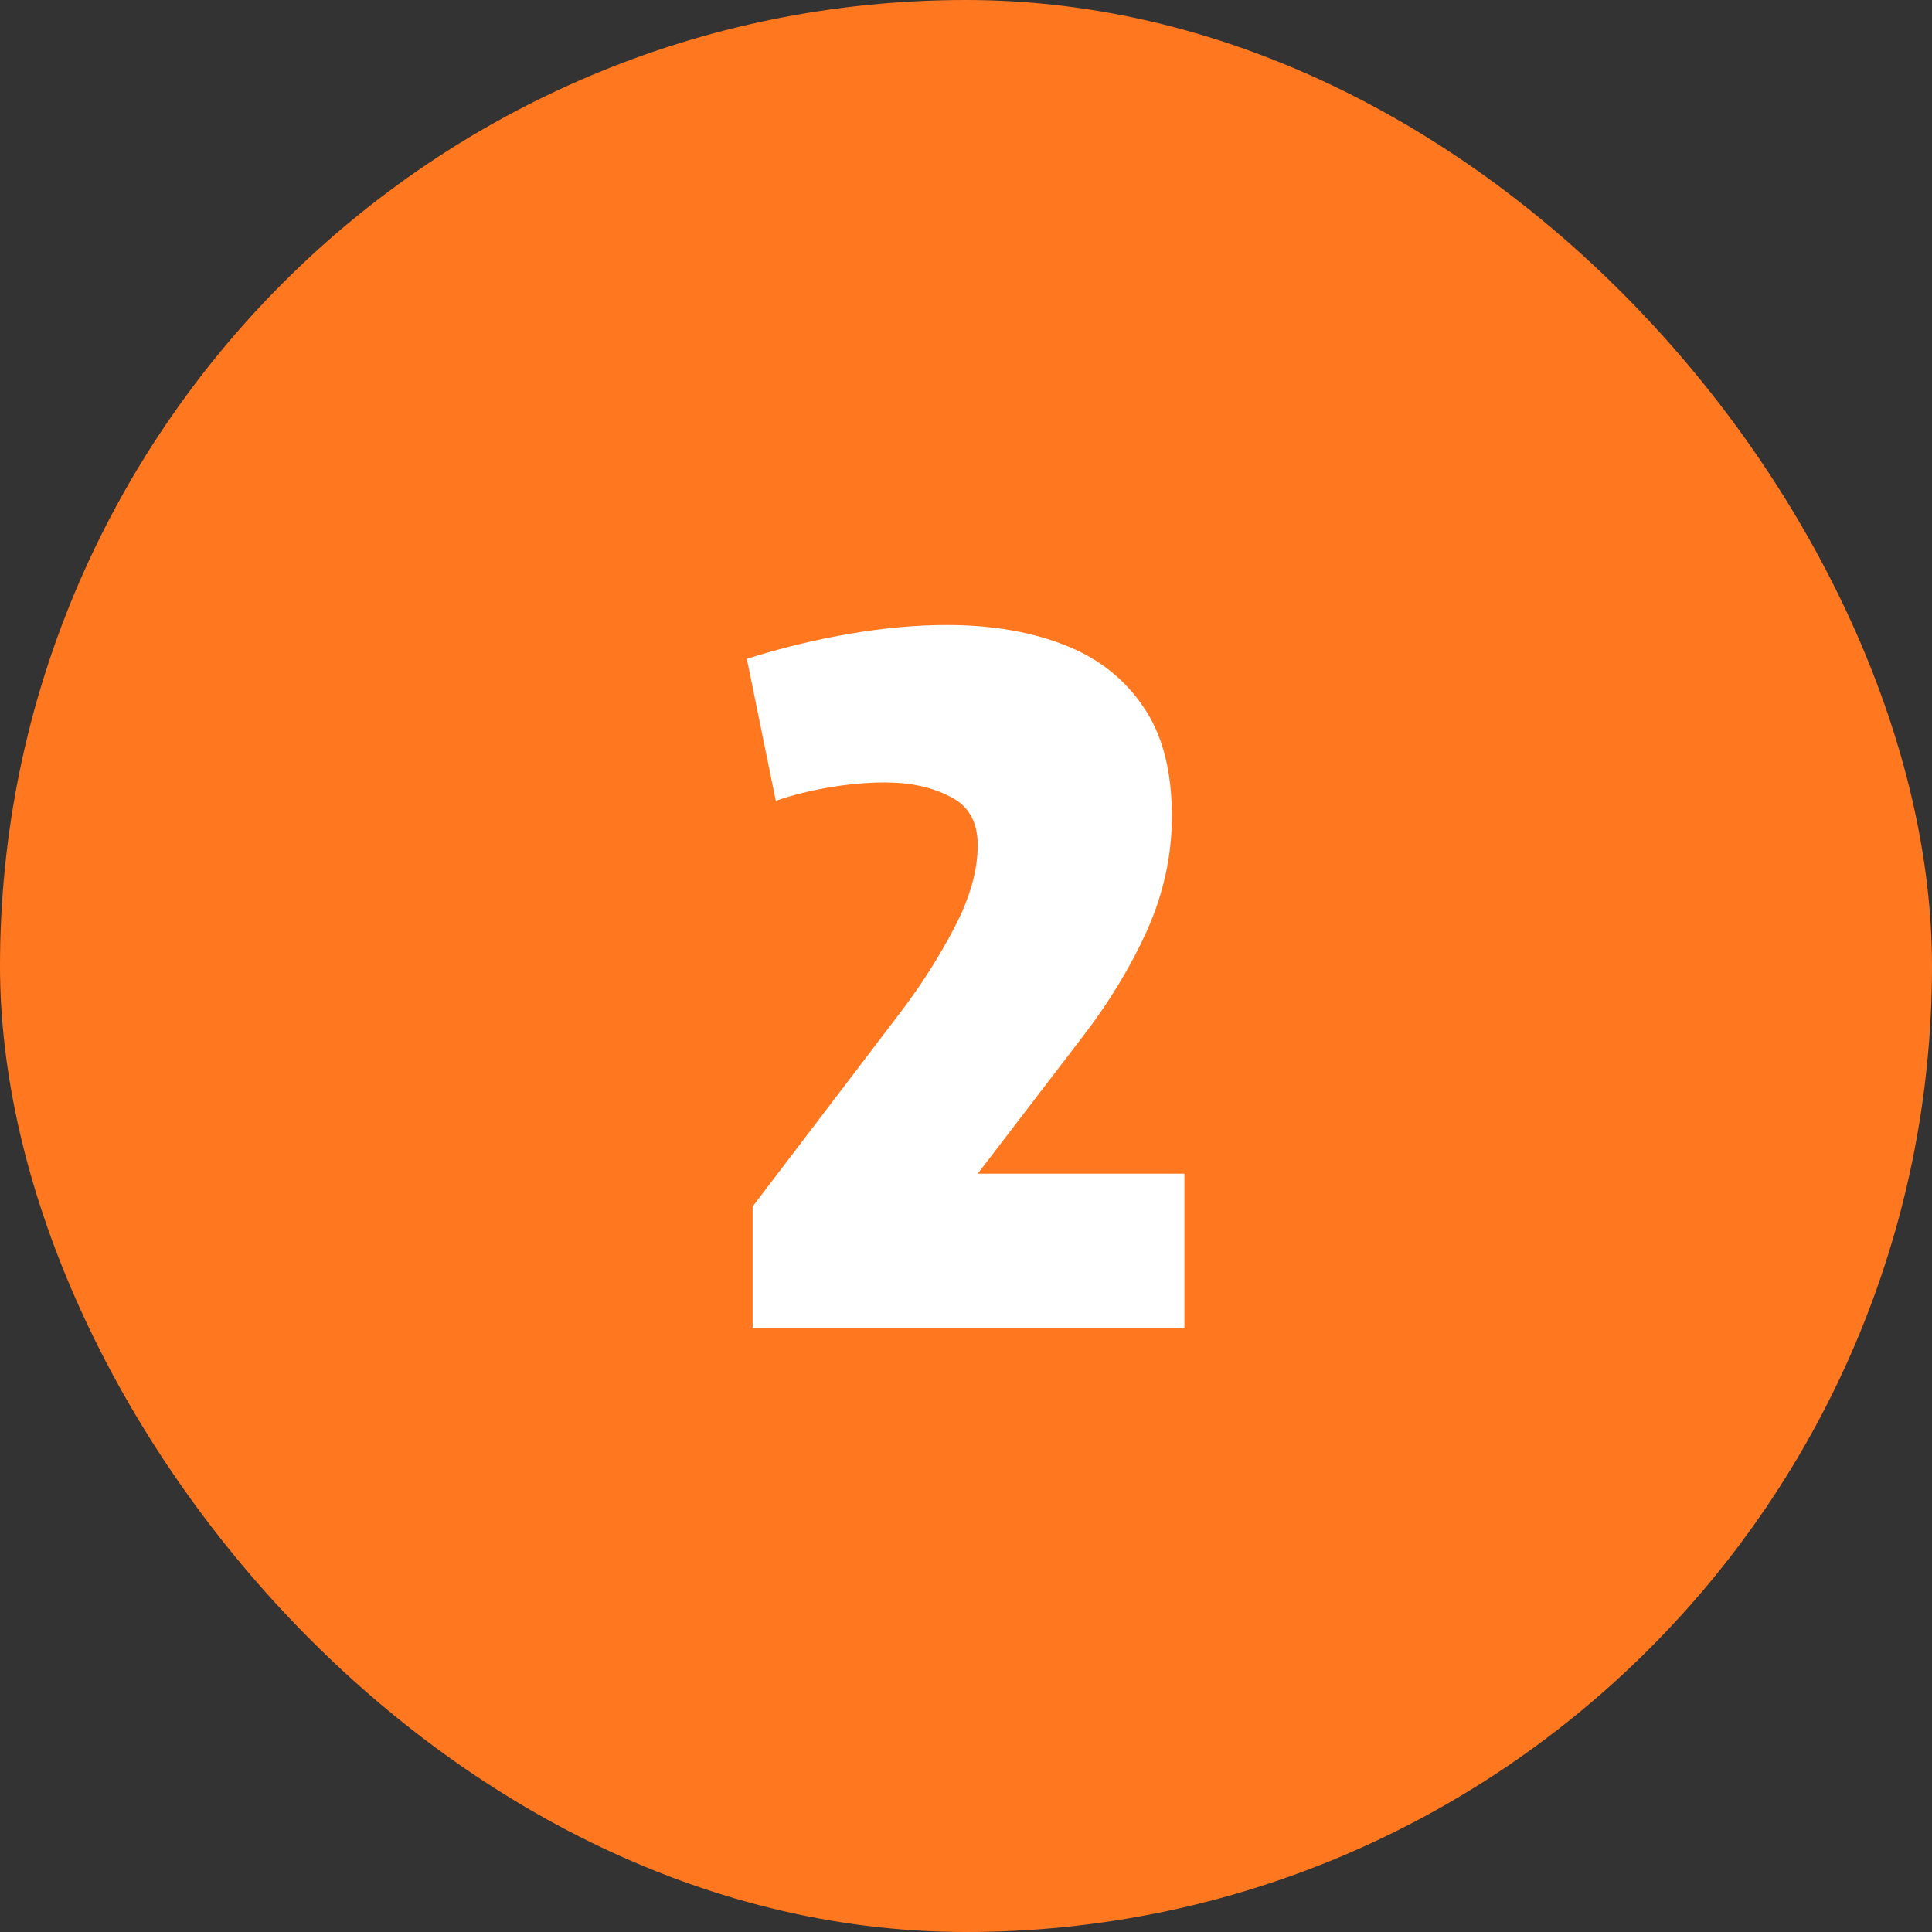 <svg width="48" height="48" viewBox="0 0 48 48" fill="none" xmlns="http://www.w3.org/2000/svg">
<rect x="0" y="0" width="48" height="48" fill="#333333" stroke="none"/>
<rect width="48" height="48" rx="24" fill="#FF7820"/>
<path d="M22.371 25.152C22.883 24.48 23.331 23.776 23.715 23.04C24.099 22.304 24.291 21.624 24.291 21C24.291 20.424 24.067 20.024 23.619 19.8C23.171 19.56 22.627 19.44 21.987 19.44C21.555 19.44 21.099 19.48 20.619 19.56C20.139 19.64 19.691 19.752 19.275 19.896L18.555 16.368C19.419 16.096 20.275 15.888 21.123 15.744C21.971 15.6 22.771 15.528 23.523 15.528C24.611 15.528 25.571 15.688 26.403 16.008C27.251 16.328 27.915 16.84 28.395 17.544C28.875 18.232 29.115 19.144 29.115 20.28C29.115 21.256 28.907 22.208 28.491 23.136C28.075 24.048 27.539 24.928 26.883 25.776L24.291 29.16H29.427V33H18.699V29.976L22.371 25.152Z" fill="white"/>
</svg>
